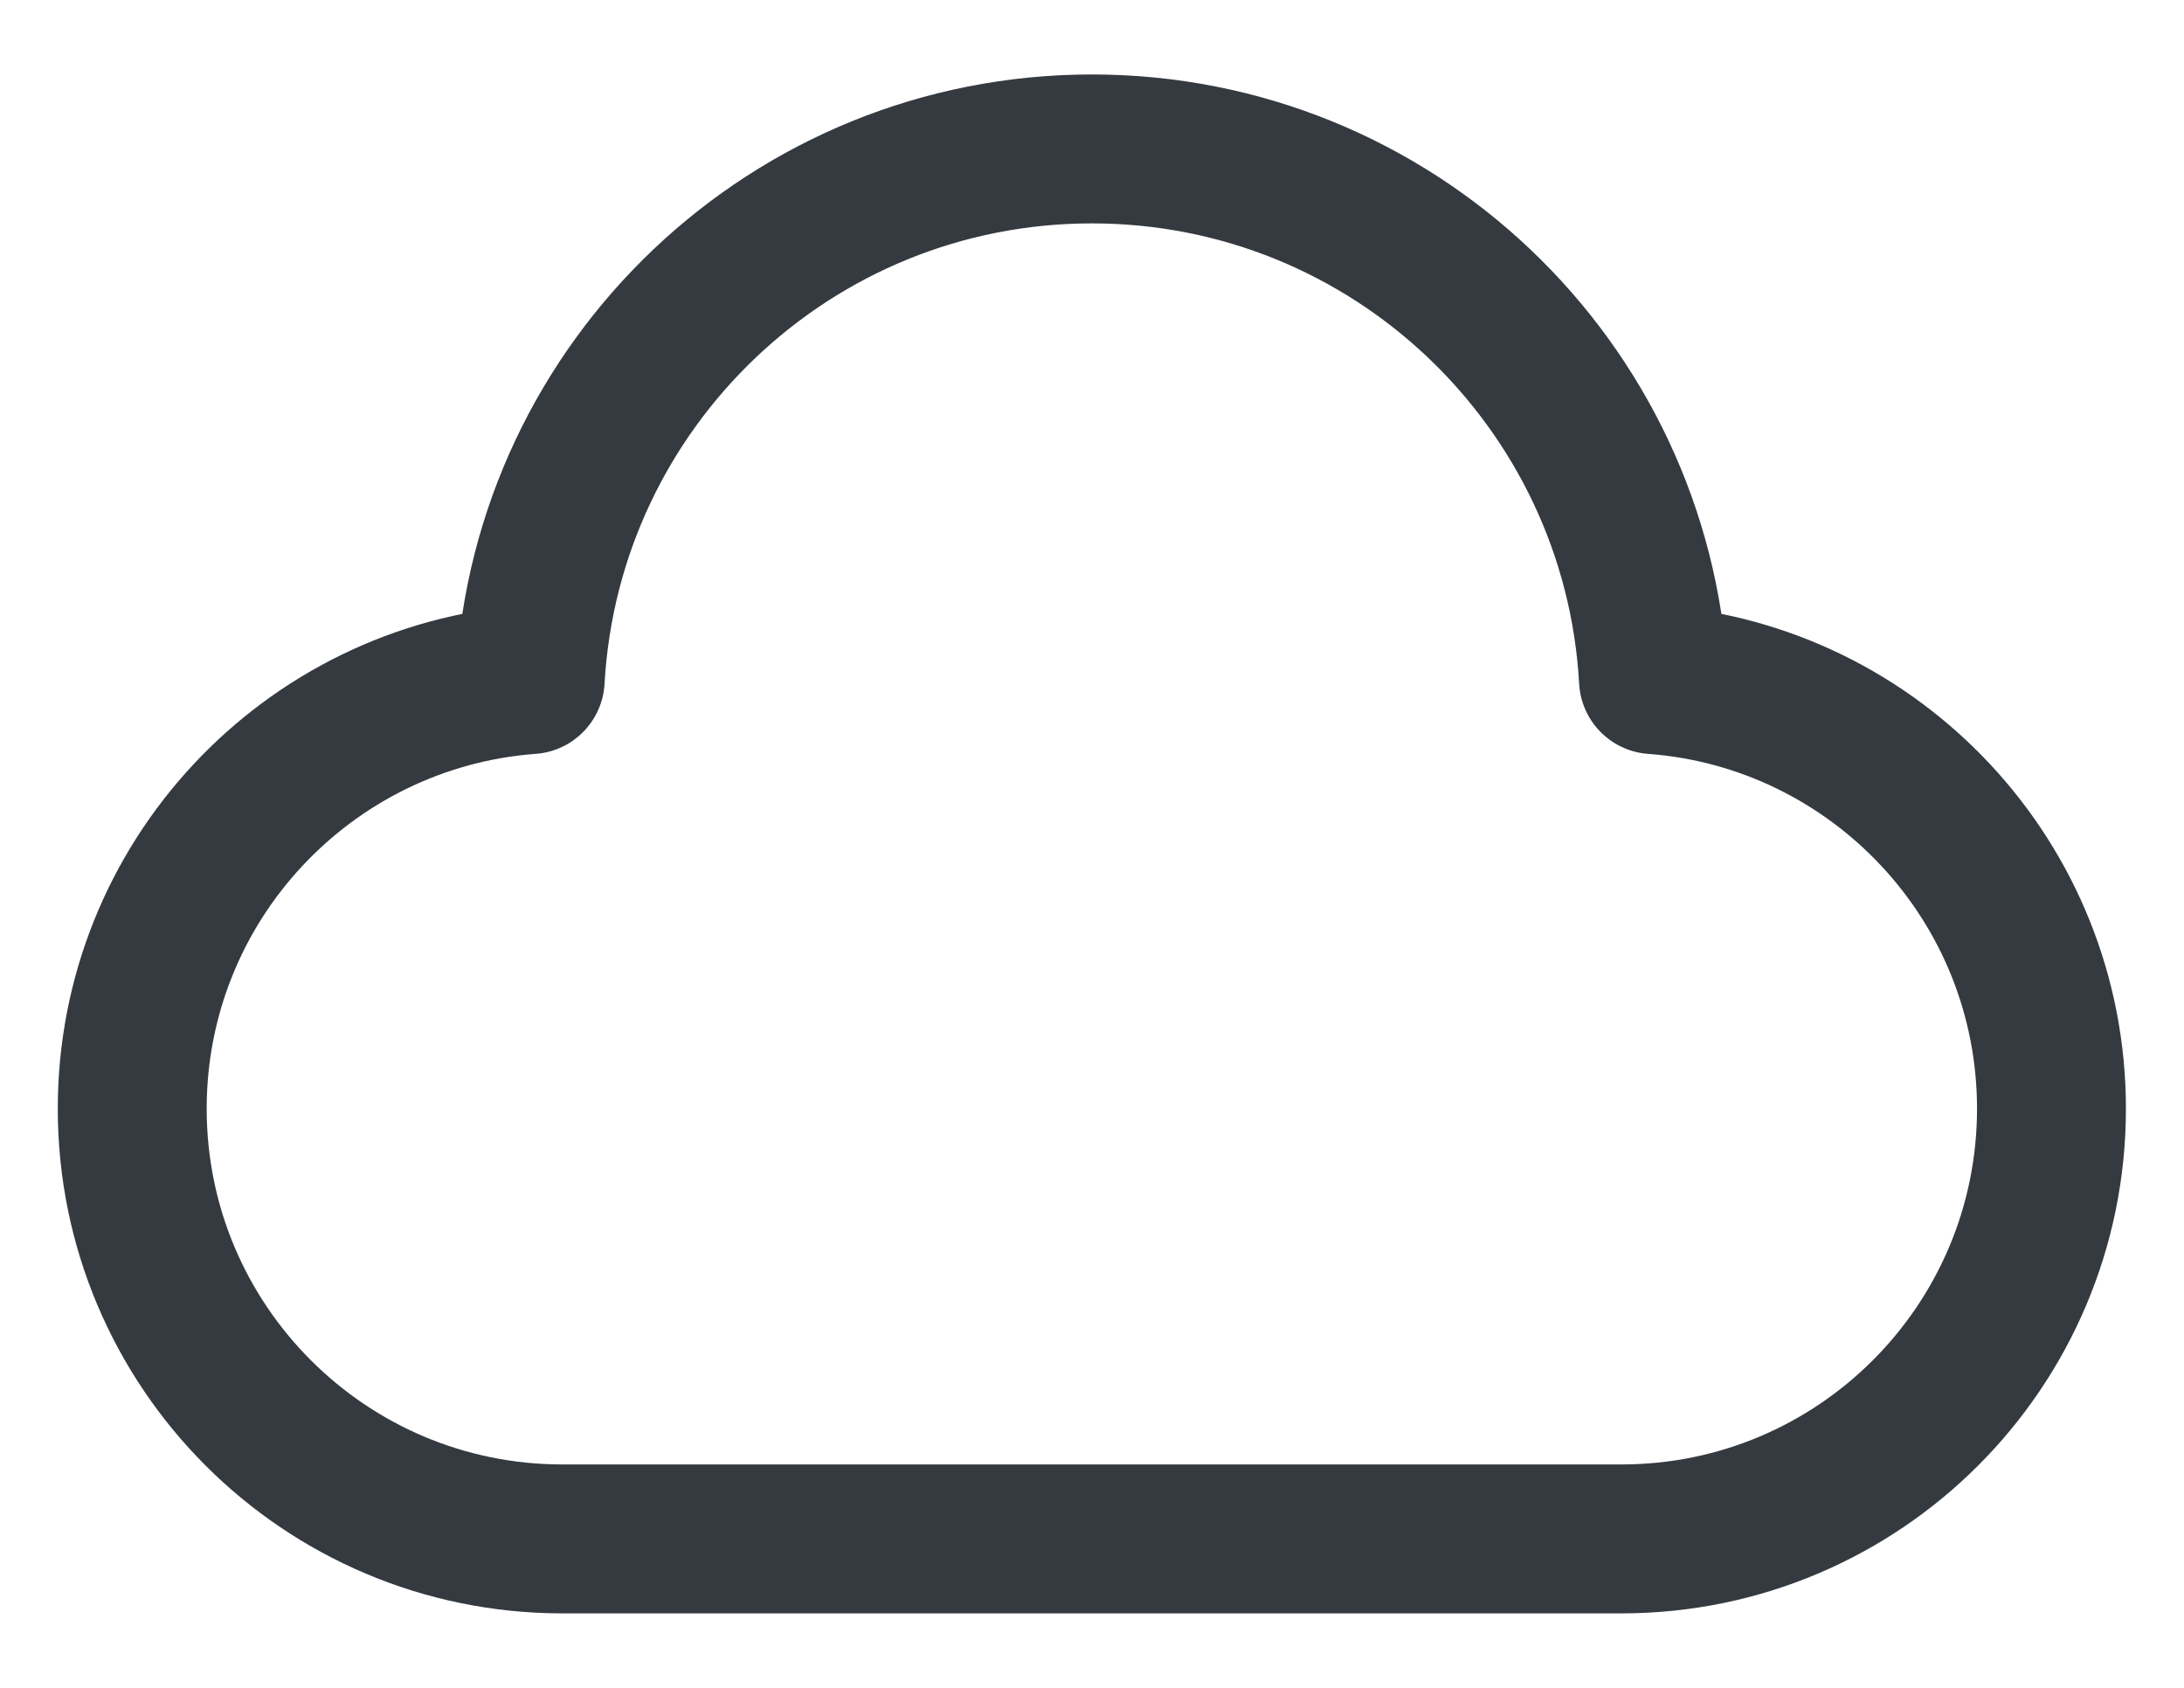 <svg width="22" height="17" viewBox="0 0 22 17" fill="none" xmlns="http://www.w3.org/2000/svg">
<path d="M1.332 11.167C1.332 13.56 3.272 15.5 5.665 15.5H16.332C18.725 15.5 20.665 13.56 20.665 11.167C20.665 8.883 18.898 7.011 16.656 6.845C16.49 3.865 14.02 1.5 10.999 1.5C7.977 1.5 5.508 3.865 5.341 6.845C3.099 7.011 1.332 8.883 1.332 11.167Z" stroke="#343A40" stroke-width="1.5" stroke-linecap="round" stroke-linejoin="round"/>
</svg>
